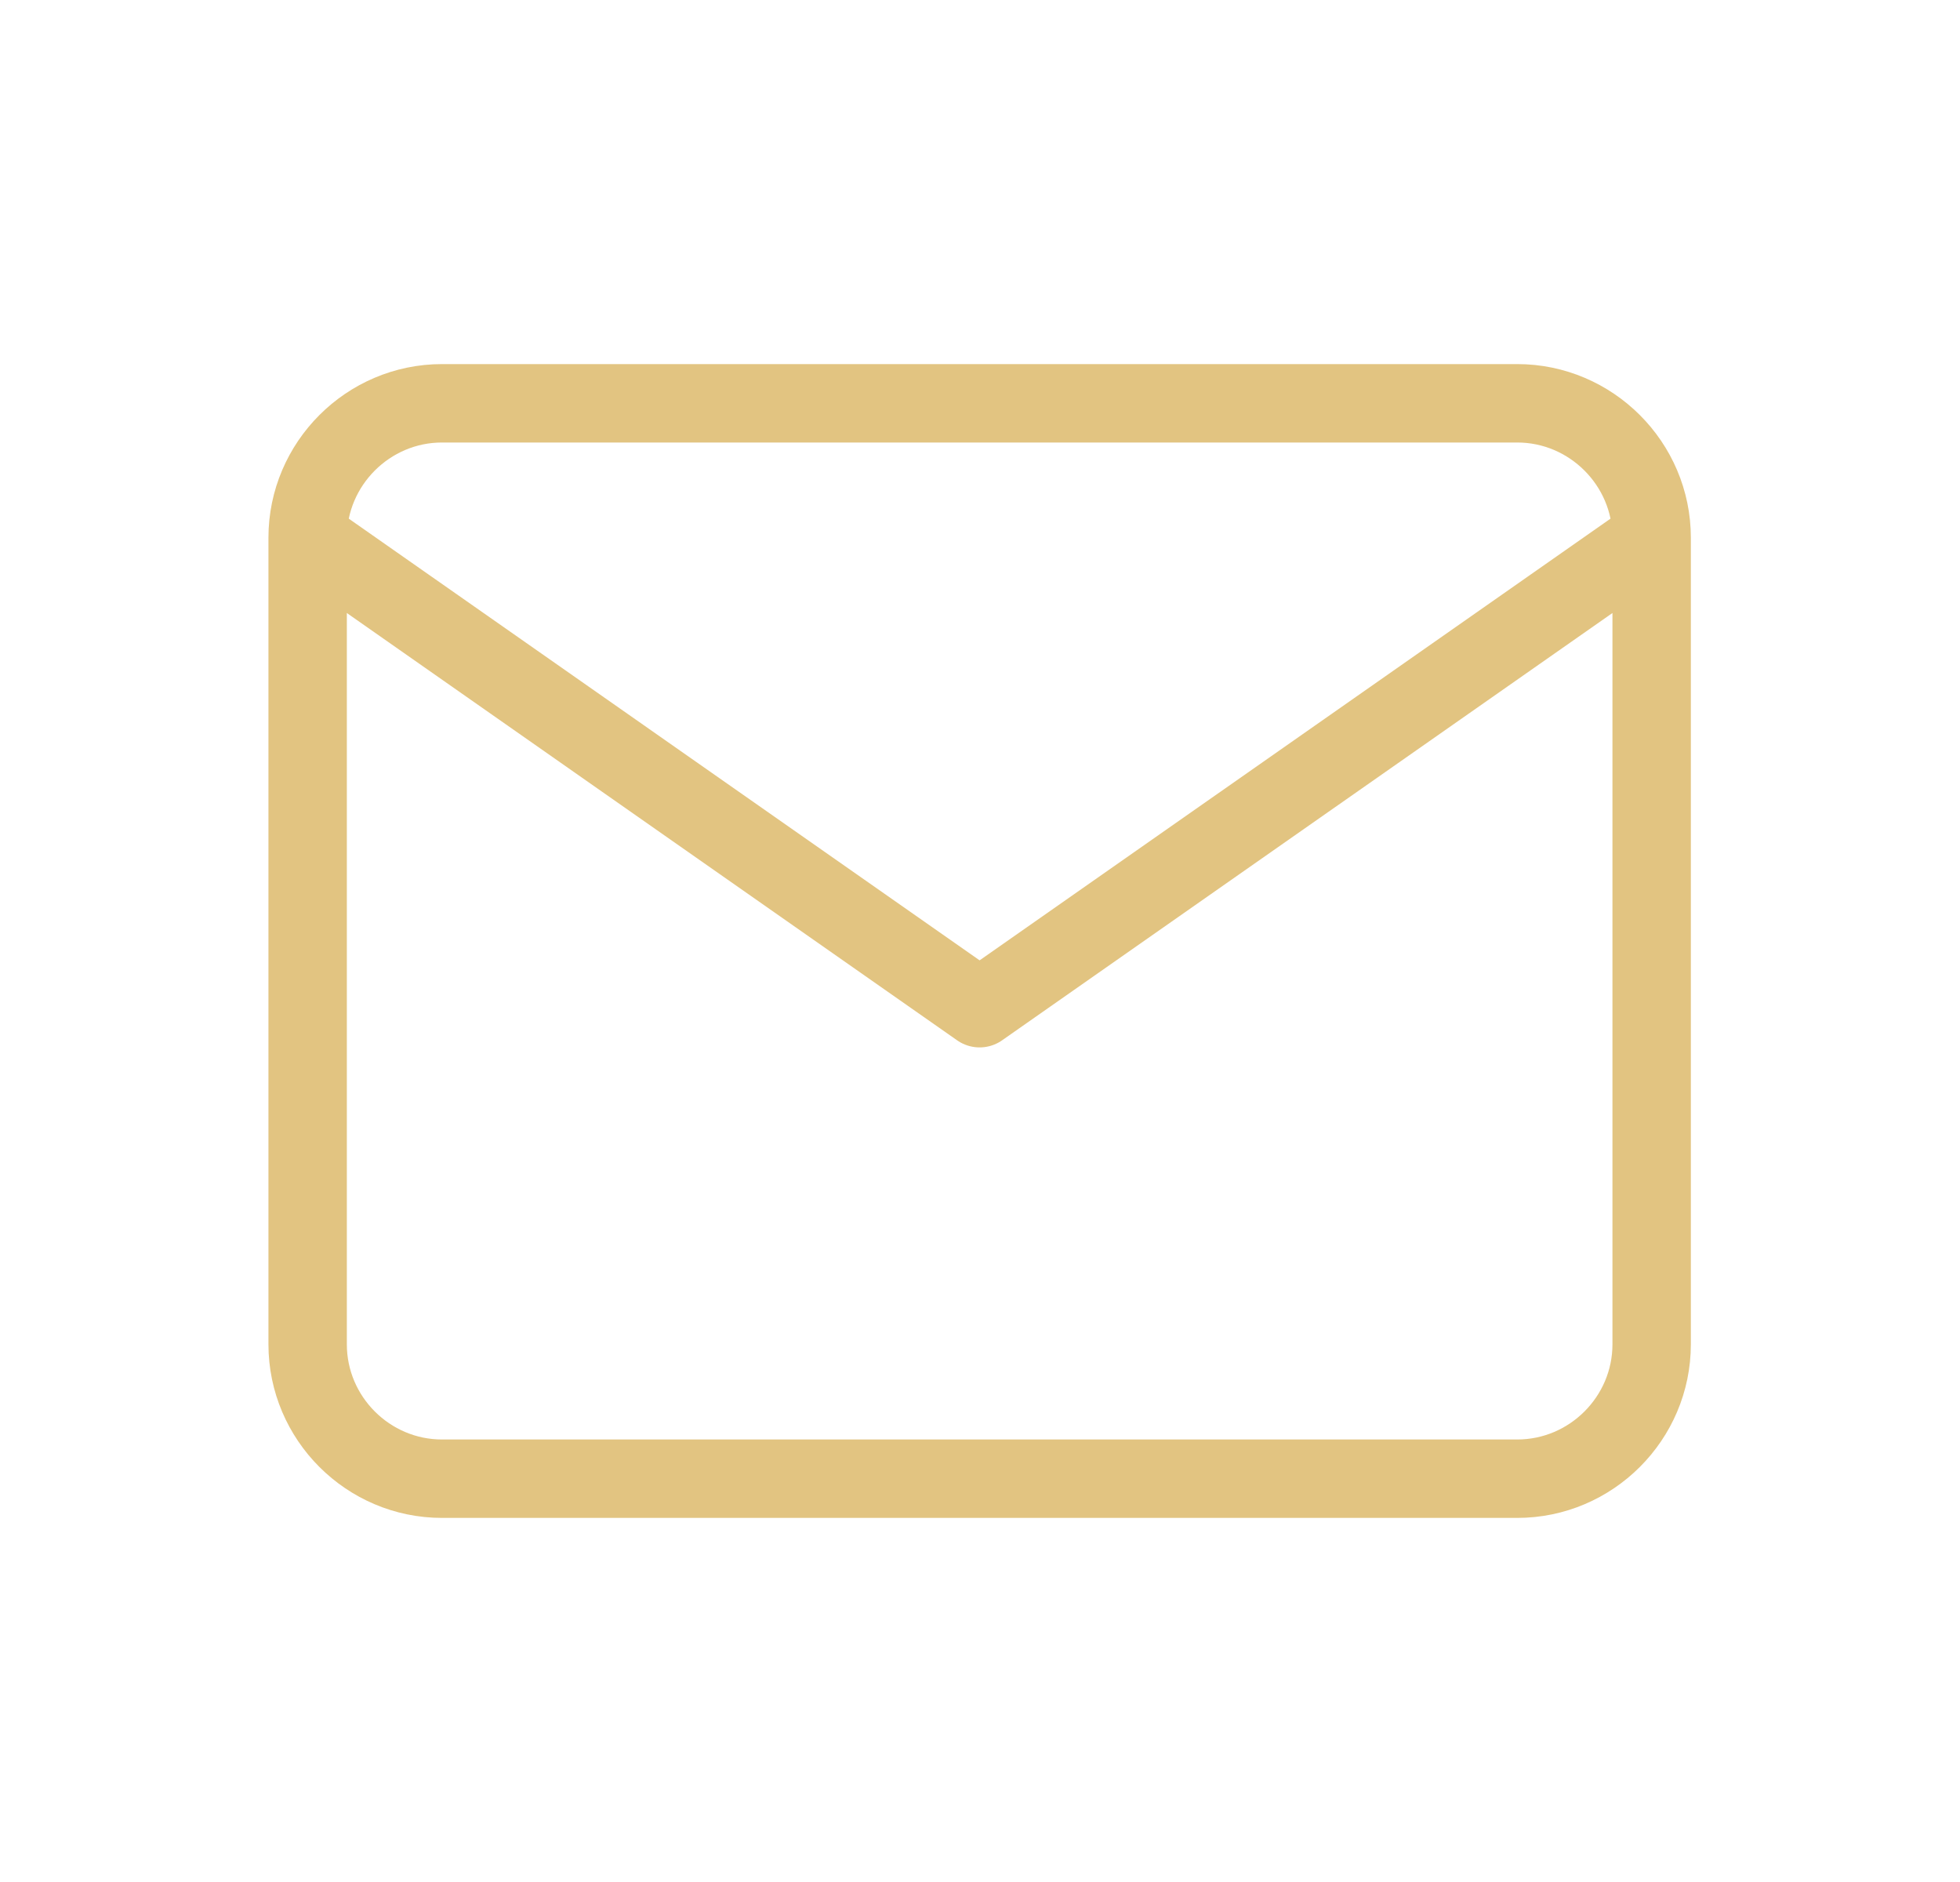 <?xml version="1.0" encoding="UTF-8"?> <svg xmlns="http://www.w3.org/2000/svg" width="25" height="24" viewBox="0 0 25 24" fill="none"><path d="M21.067 6.857C21.067 5.915 20.295 5.143 19.352 5.143H5.638C4.695 5.143 3.924 5.915 3.924 6.857M21.067 6.857V17.143C21.067 18.086 20.295 18.857 19.352 18.857H5.638C4.695 18.857 3.924 18.086 3.924 17.143V6.857M21.067 6.857L12.495 12.857L3.924 6.857" stroke="#E2C481" stroke-linecap="round" stroke-linejoin="round"></path></svg> 